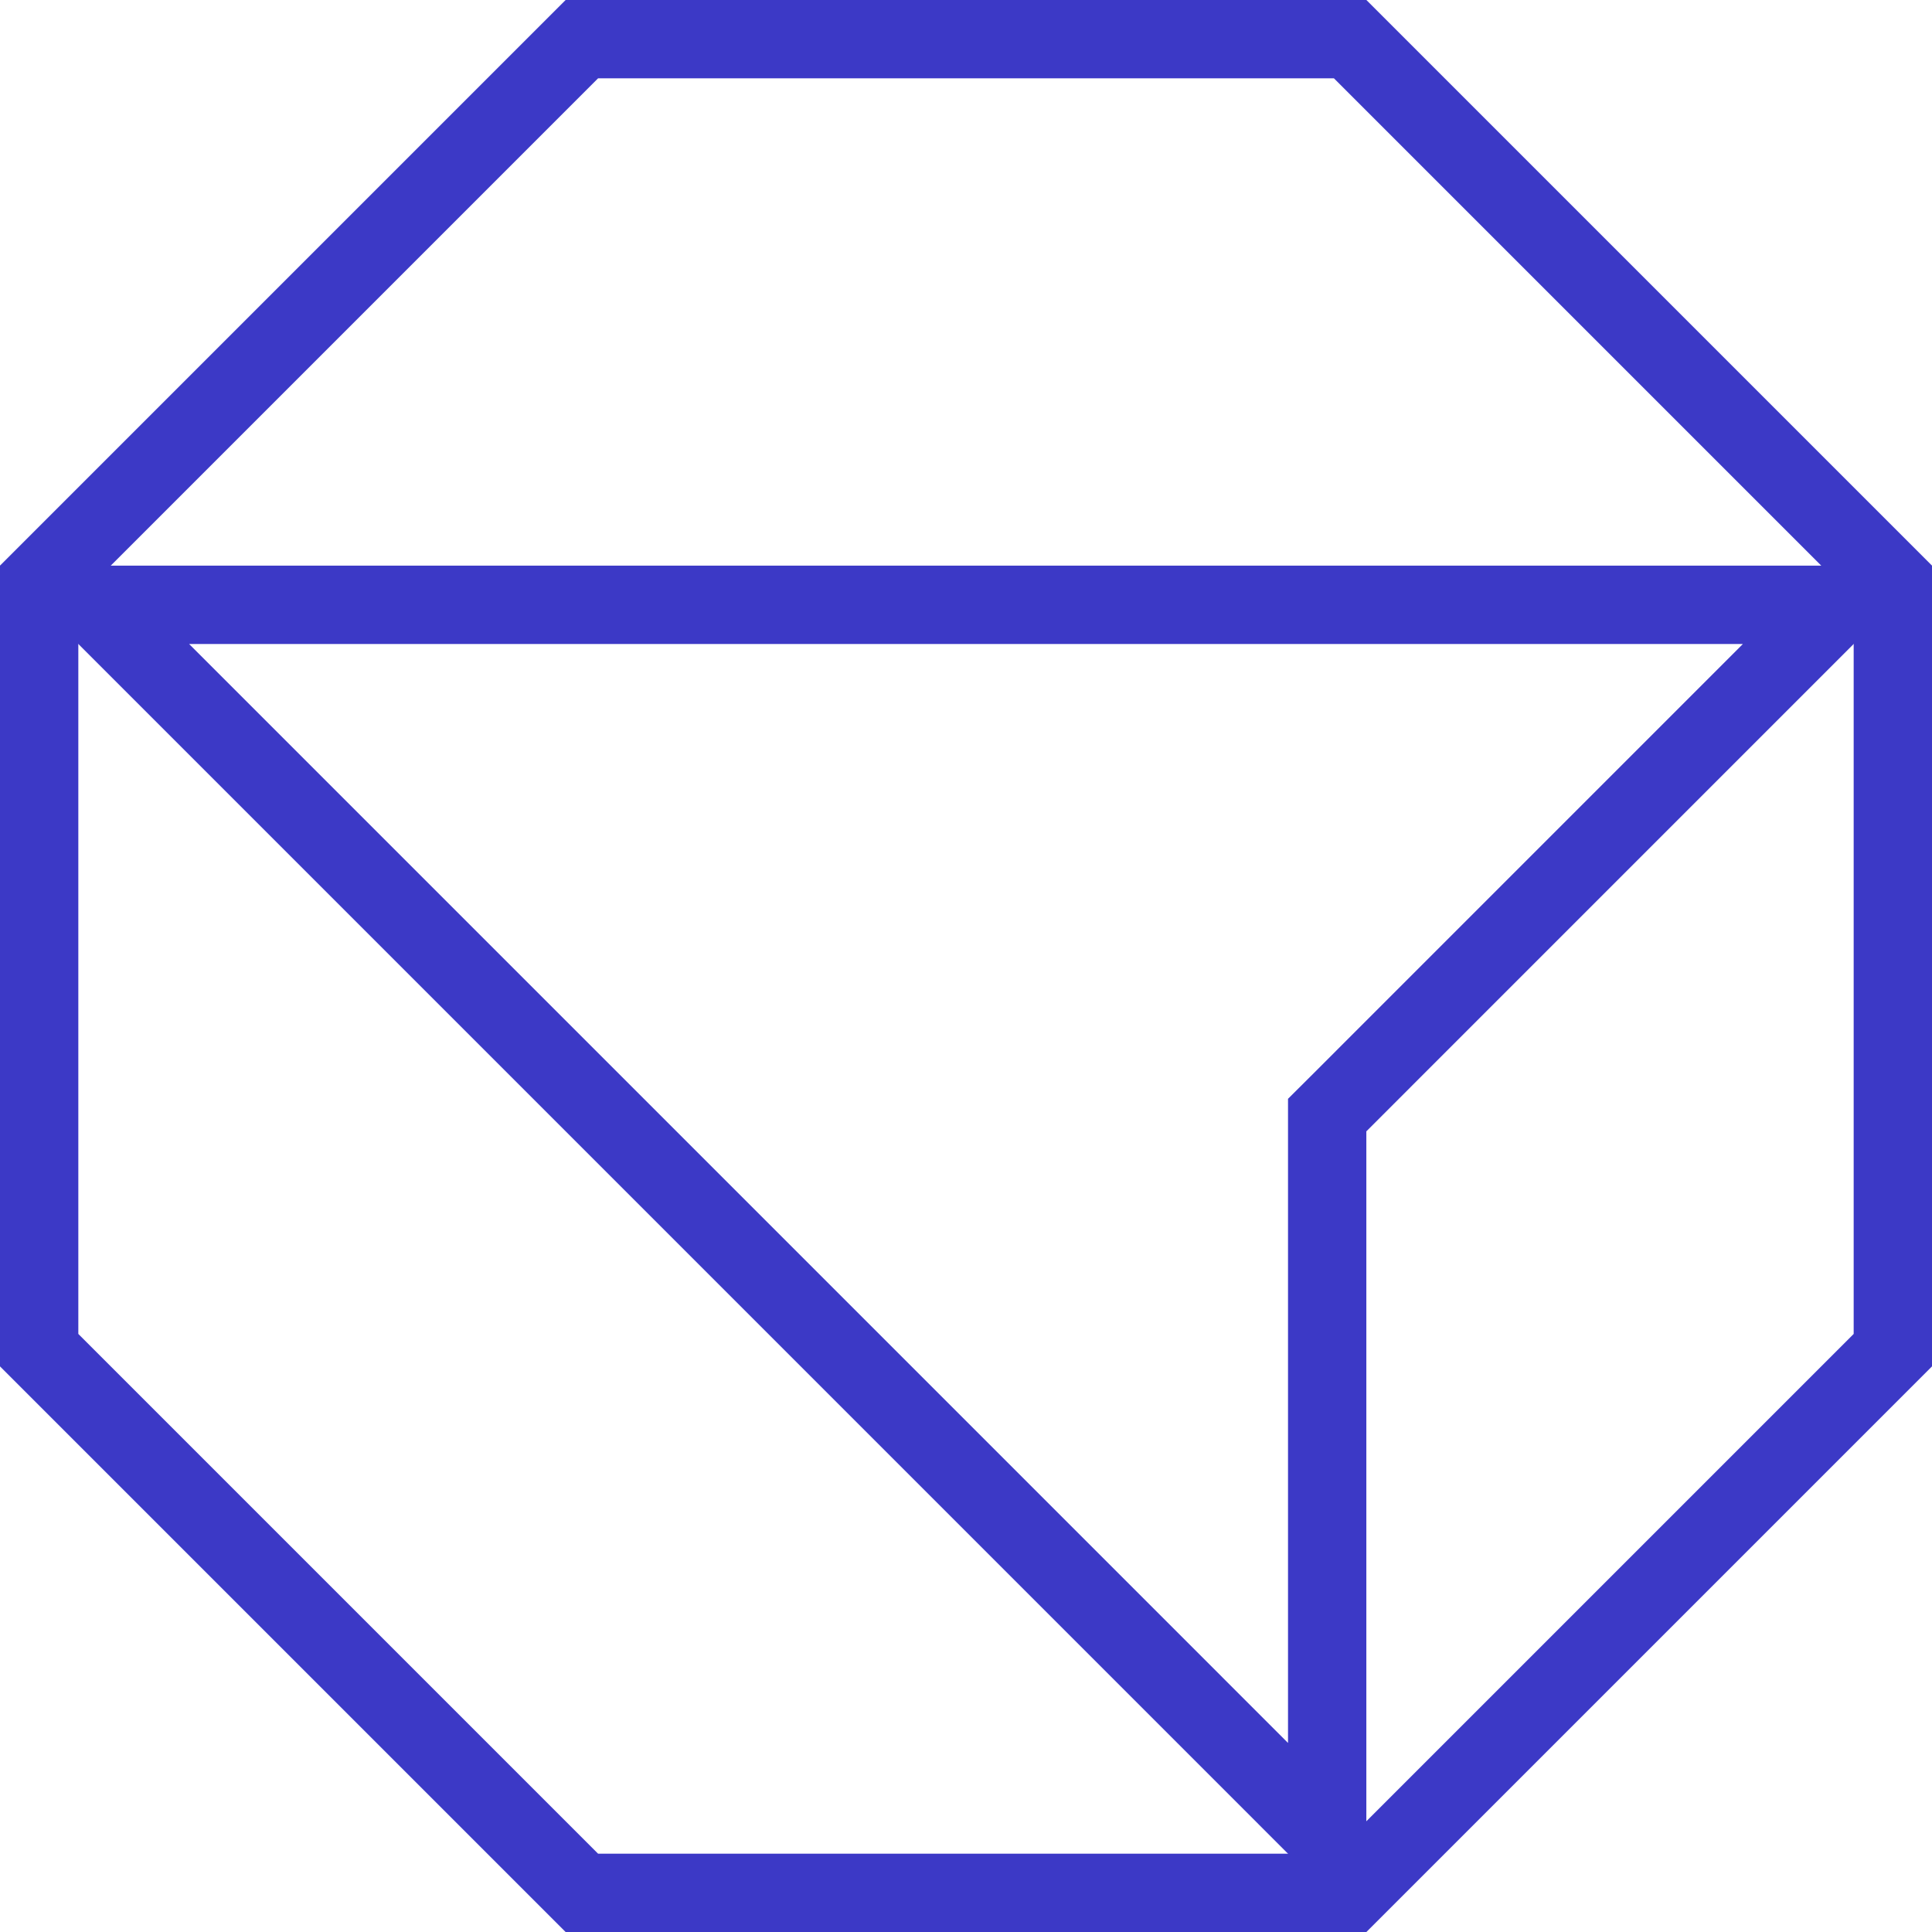 <svg width="37" height="37" viewBox="0 0 37 37" fill="none" xmlns="http://www.w3.org/2000/svg">
<path d="M0.75 25.857L11.143 36.25H25.857L36.25 25.857V11.143L25.857 0.75H11.143L0.75 11.143V25.857Z" stroke="#3C39C6" stroke-width="1.5"/>
<path d="M25.417 21.666V21.355L25.637 21.136L35.189 11.583H1.811L25.417 35.19V21.666Z" stroke="#3C39C6" stroke-width="1.5"/>
</svg>

